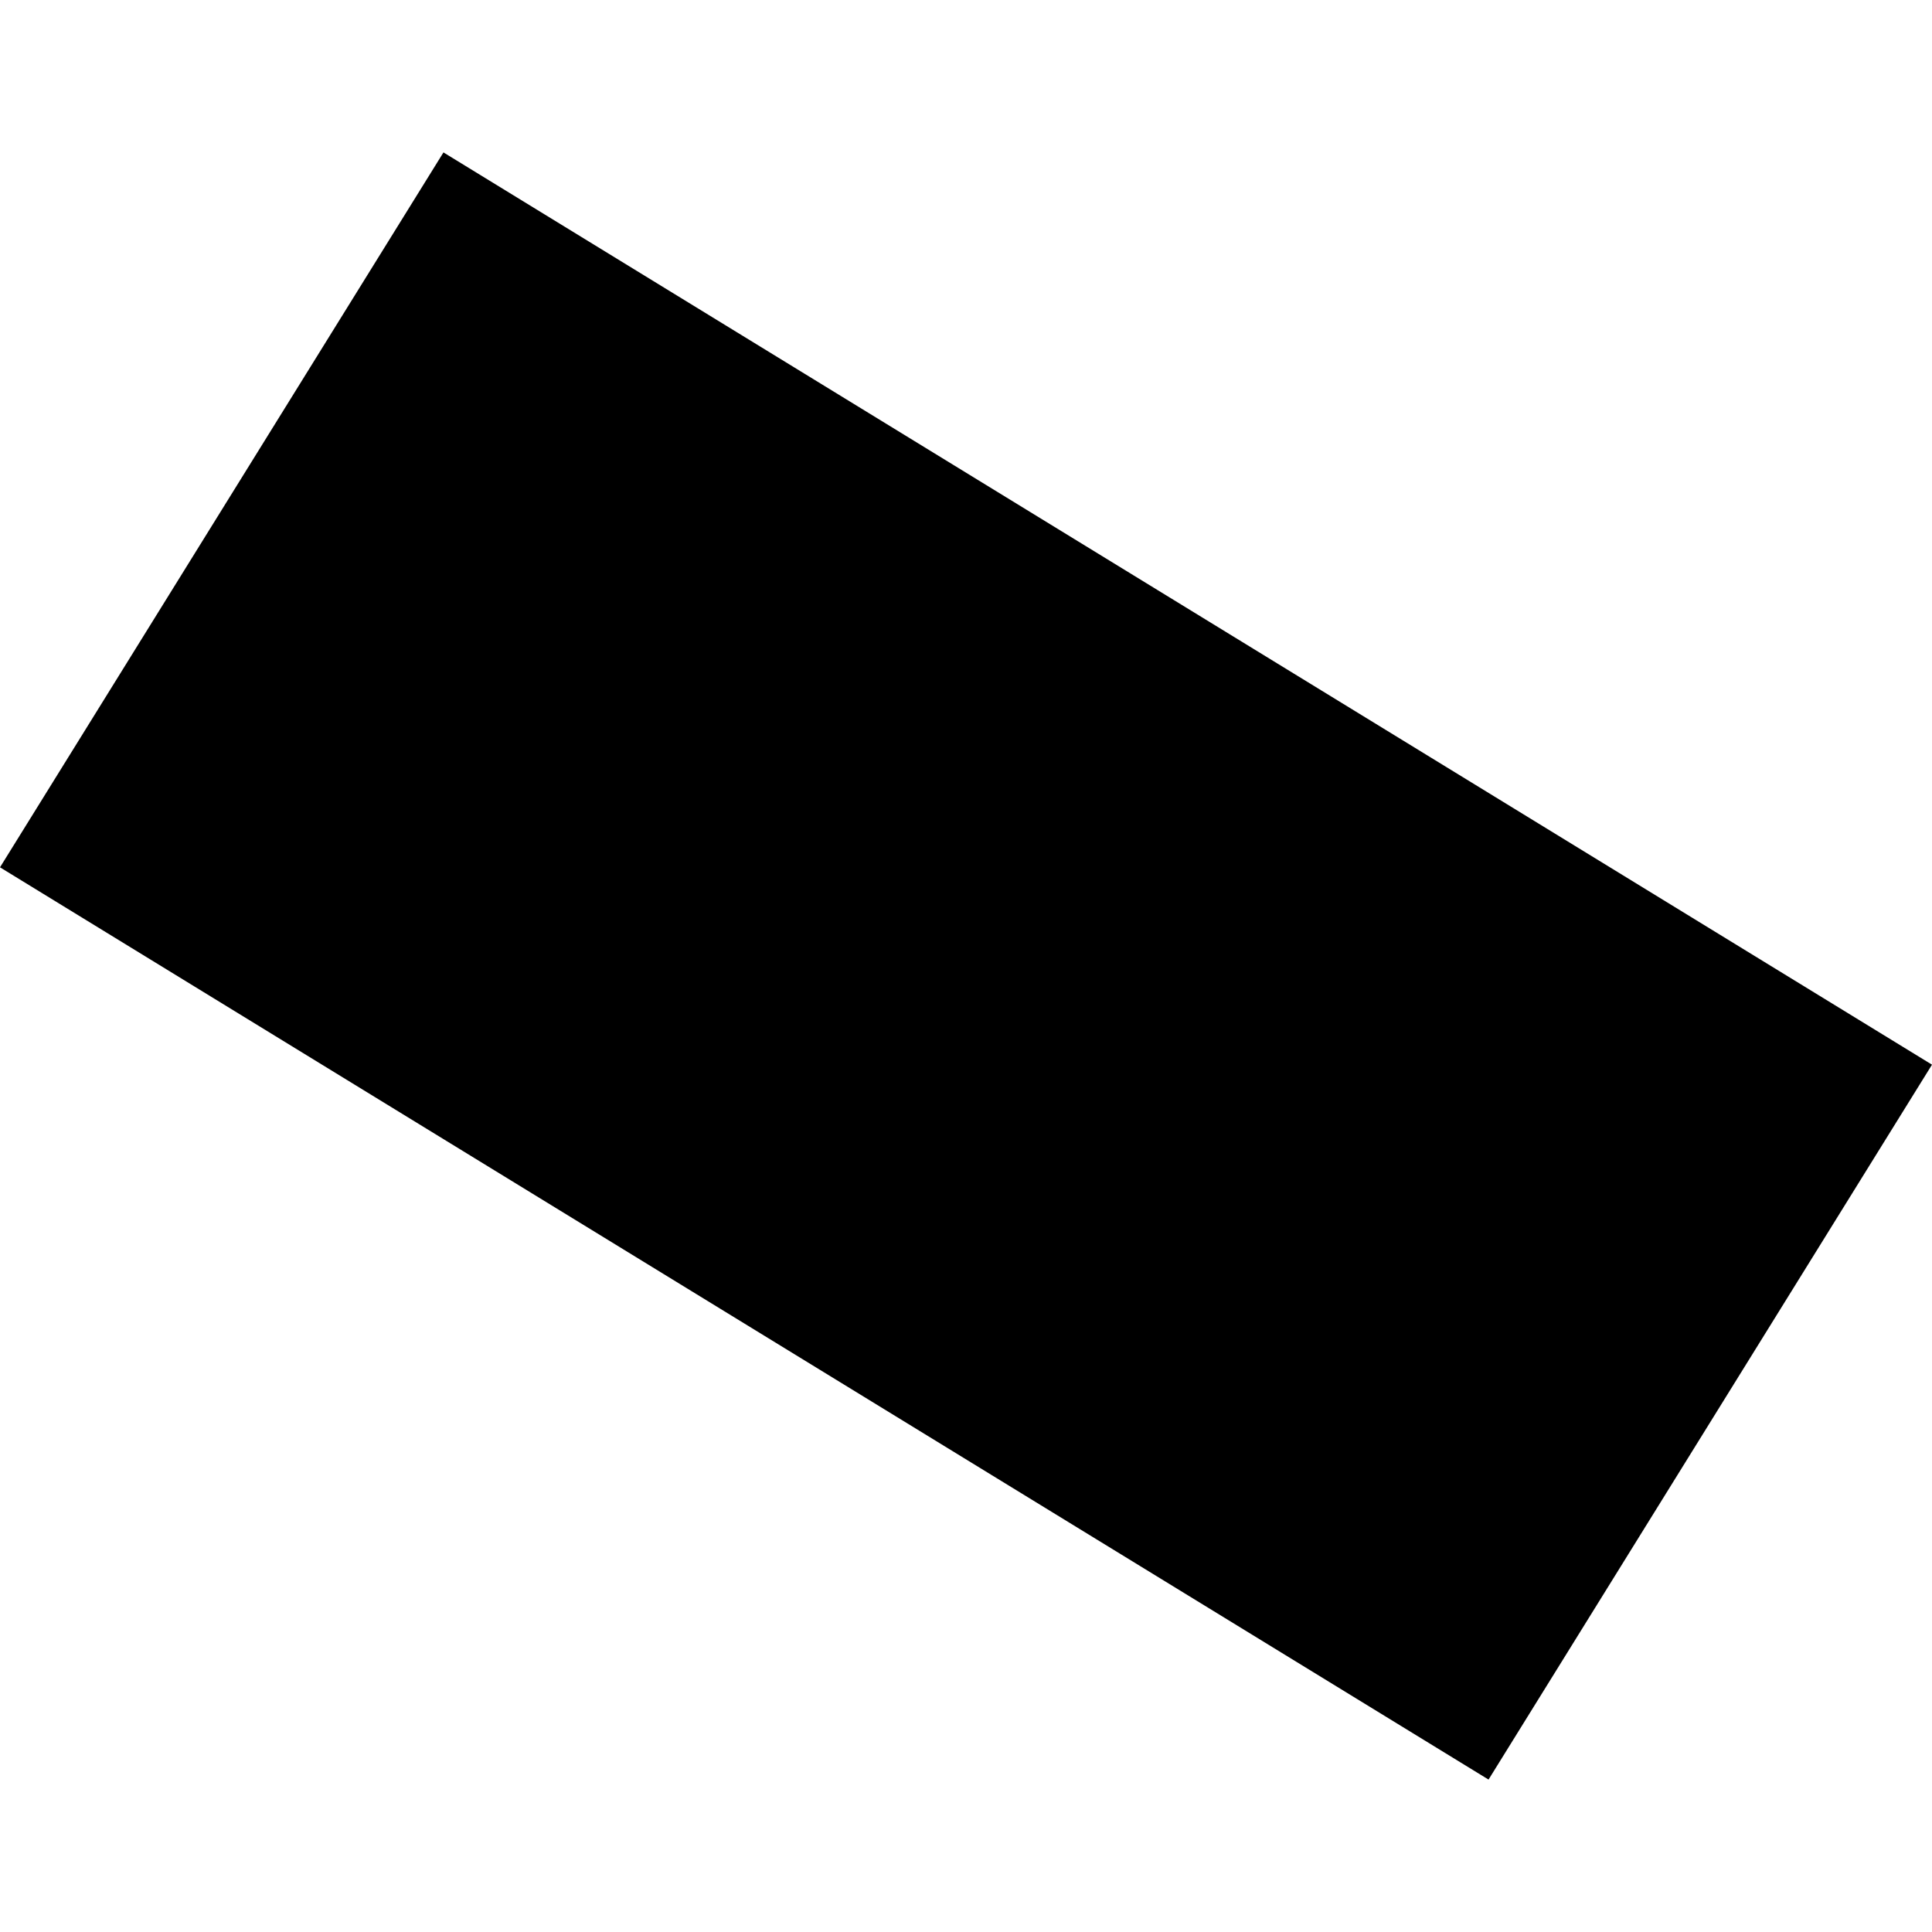 <?xml version="1.0" encoding="utf-8" standalone="no"?>
<!DOCTYPE svg PUBLIC "-//W3C//DTD SVG 1.1//EN"
  "http://www.w3.org/Graphics/SVG/1.1/DTD/svg11.dtd">
<!-- Created with matplotlib (https://matplotlib.org/) -->
<svg height="288pt" version="1.1" viewBox="0 0 288 288" width="288pt" xmlns="http://www.w3.org/2000/svg" xmlns:xlink="http://www.w3.org/1999/xlink">
 <defs>
  <style type="text/css">
*{stroke-linecap:butt;stroke-linejoin:round;}
  </style>
 </defs>
 <g id="figure_1">
  <g id="patch_1">
   <path d="M 0 288 
L 288 288 
L 288 0 
L 0 0 
z
" style="fill:none;opacity:0;"/>
  </g>
  <g id="axes_1">
   <g id="PatchCollection_1">
    <path clip-path="url(#p997cc6bc13)" d="M 66.106 22.721 
L 288 158.71 
L 221.894 265.279 
L 0 129.29 
L 66.106 22.721 
"/>
   </g>
  </g>
 </g>
 <defs>
  <clipPath id="p997cc6bc13">
   <rect height="242.558" width="288" x="0" y="22.721"/>
  </clipPath>
 </defs>
</svg>
